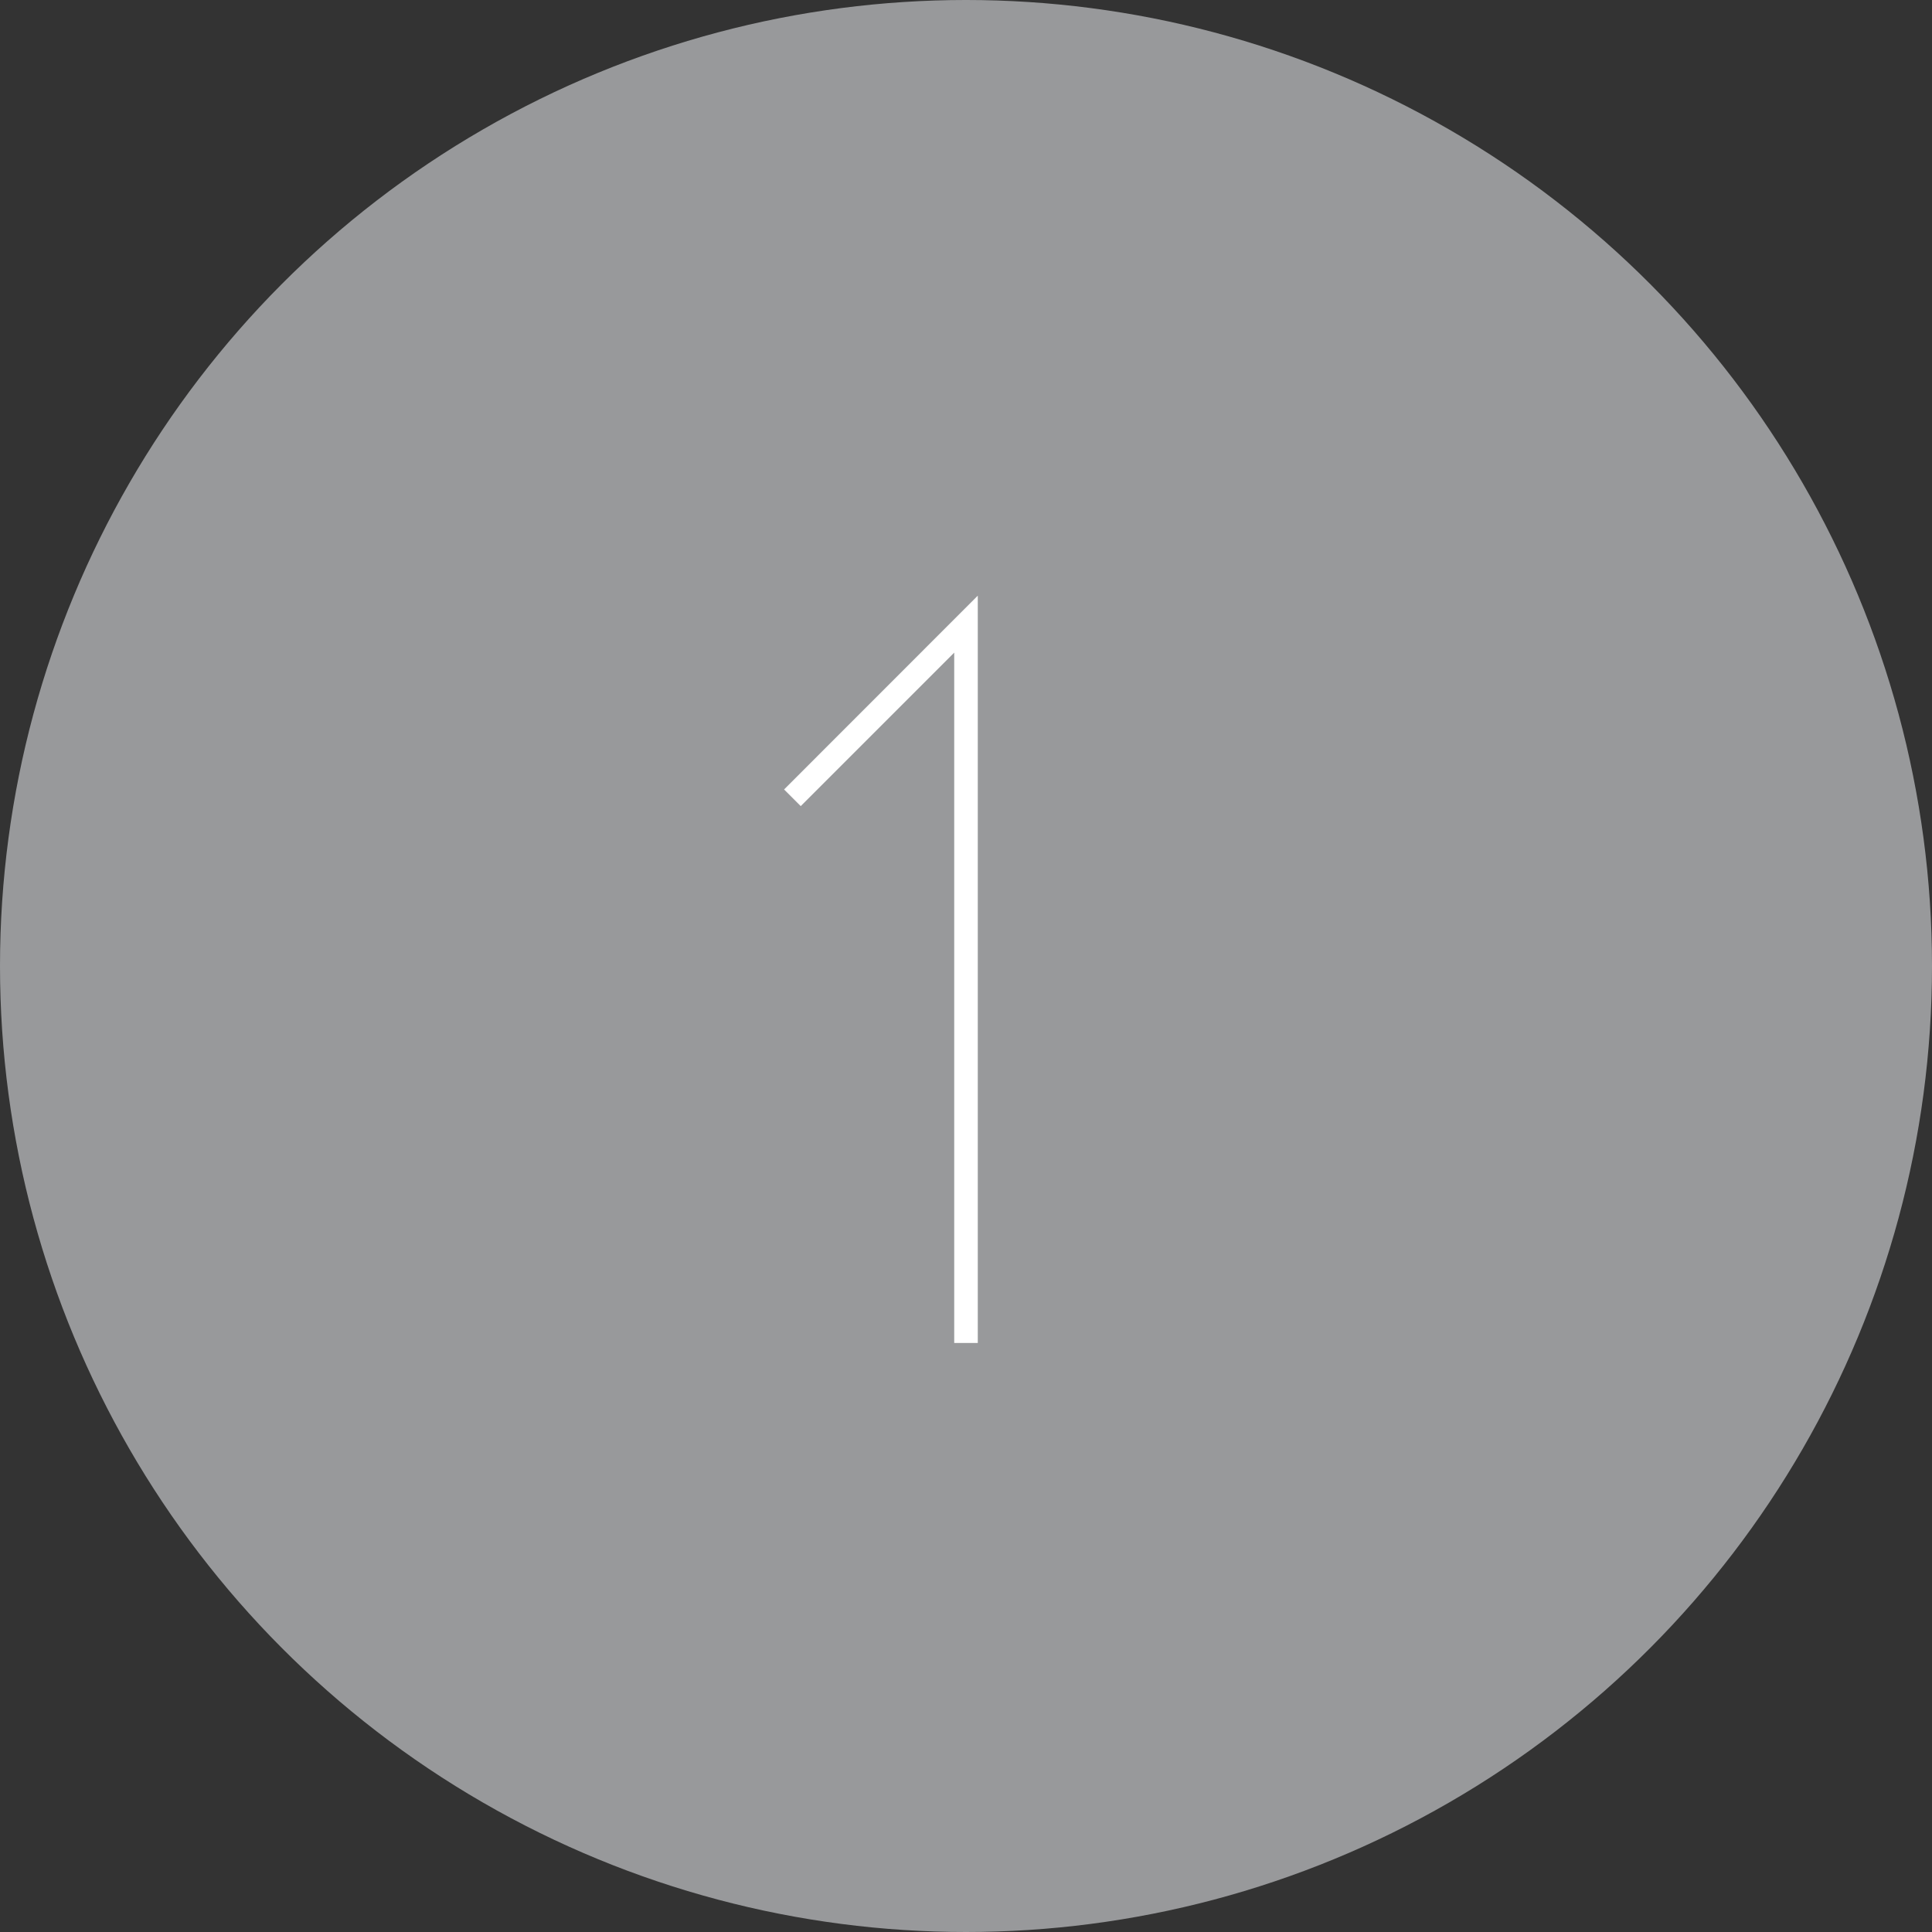 <svg xmlns="http://www.w3.org/2000/svg" width="82" height="82" viewBox="0 0 82 82"><rect x="0" y="0" width="82" height="82" fill="#333333" stroke="none"/><g transform="translate(620 2226) rotate(180)"><circle cx="41" cy="41" r="41" transform="translate(538 2144)" fill="#98999b"/><path d="M578.5,2200.718V2169h1v29.3l6.514-6.514.707.707Z" fill="#fff"/></g></svg>
